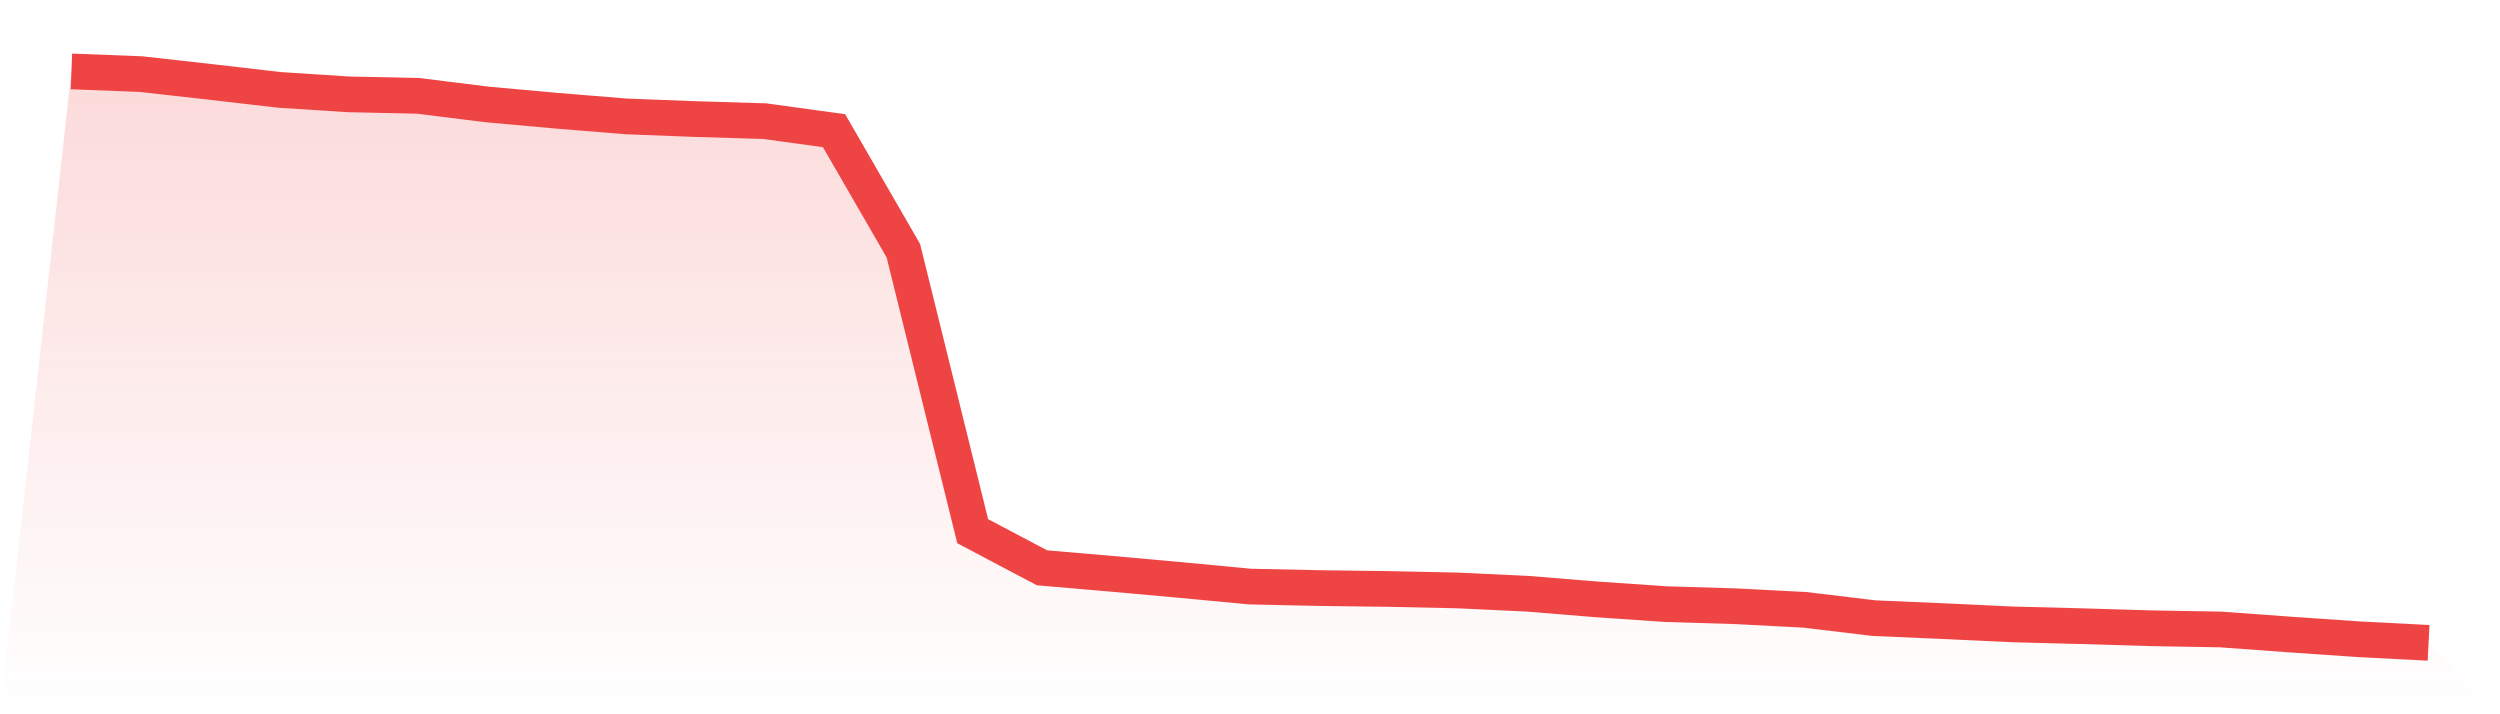 <svg viewBox="0 0 140 40" xmlns="http://www.w3.org/2000/svg">
<defs>
<linearGradient id="gradient" x1="0" x2="0" y1="0" y2="1">
<stop offset="0%" stop-color="#ef4444" stop-opacity="0.2"/>
<stop offset="100%" stop-color="#ef4444" stop-opacity="0"/>
</linearGradient>
</defs>
<path d="M4,4 L4,4 L7.882,4.15 L11.765,4.584 L15.647,5.034 L19.529,5.284 L23.412,5.367 L27.294,5.851 L31.176,6.201 L35.059,6.518 L38.941,6.668 L42.824,6.785 L46.706,7.318 L50.588,14.039 L54.471,29.747 L58.353,31.798 L62.235,32.131 L66.118,32.481 L70,32.848 L73.882,32.932 L77.765,32.982 L81.647,33.065 L85.529,33.249 L89.412,33.565 L93.294,33.832 L97.176,33.949 L101.059,34.149 L104.941,34.616 L108.824,34.783 L112.706,34.966 L116.588,35.066 L120.471,35.183 L124.353,35.25 L128.235,35.533 L132.118,35.8 L136,36 L140,40 L0,40 z" fill="url(#gradient)"/>
<path d="M4,4 L4,4 L7.882,4.15 L11.765,4.584 L15.647,5.034 L19.529,5.284 L23.412,5.367 L27.294,5.851 L31.176,6.201 L35.059,6.518 L38.941,6.668 L42.824,6.785 L46.706,7.318 L50.588,14.039 L54.471,29.747 L58.353,31.798 L62.235,32.131 L66.118,32.481 L70,32.848 L73.882,32.932 L77.765,32.982 L81.647,33.065 L85.529,33.249 L89.412,33.565 L93.294,33.832 L97.176,33.949 L101.059,34.149 L104.941,34.616 L108.824,34.783 L112.706,34.966 L116.588,35.066 L120.471,35.183 L124.353,35.25 L128.235,35.533 L132.118,35.8 L136,36" fill="none" stroke="#ef4444" stroke-width="2"/>
</svg>